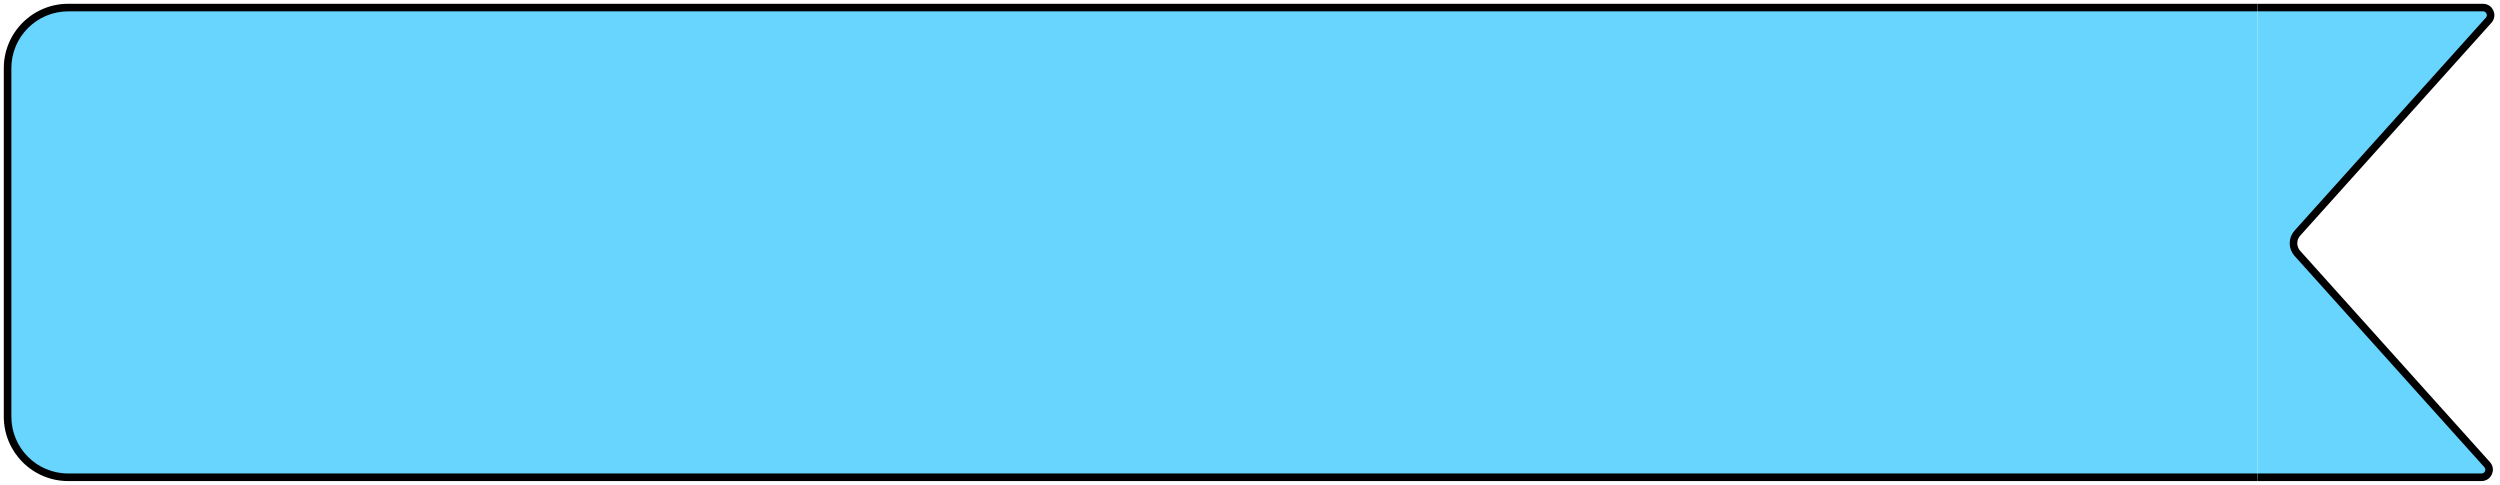 <?xml version="1.0" encoding="UTF-8"?> <svg xmlns="http://www.w3.org/2000/svg" width="330" height="64" viewBox="0 0 330 64" fill="none"> <path d="M1 9C1 4.582 4.582 1 9 1H298V63H9C4.582 63 1 59.418 1 55V9Z" fill="#68D5FF"></path> <path d="M0.5 9C0.5 4.306 4.306 0.5 9 0.5H298V1.5H9C4.858 1.5 1.5 4.858 1.5 9H0.5ZM298 63.5H9C4.306 63.5 0.5 59.694 0.5 55H1.5C1.5 59.142 4.858 62.5 9 62.5H298V63.5ZM9 63.5C4.306 63.5 0.5 59.694 0.5 55V9C0.5 4.306 4.306 0.5 9 0.5V1.5C4.858 1.5 1.5 4.858 1.5 9V55C1.5 59.142 4.858 62.5 9 62.5V63.5ZM298 1V63V1Z" fill="black"></path> <path fill-rule="evenodd" clip-rule="evenodd" d="M298 63L298 1L327.757 1C328.623 1 329.08 2.025 328.501 2.668L303.253 30.773C302.57 31.533 302.57 32.686 303.253 33.446L328.304 61.332C328.882 61.975 328.426 63 327.56 63L298 63Z" fill="#68D5FF"></path> <path d="M298 1L327.757 1C328.623 1 329.08 2.025 328.501 2.668L303.253 30.773C302.57 31.533 302.57 32.686 303.253 33.446L328.304 61.332C328.882 61.975 328.426 63 327.56 63L298 63" stroke="black"></path> </svg> 